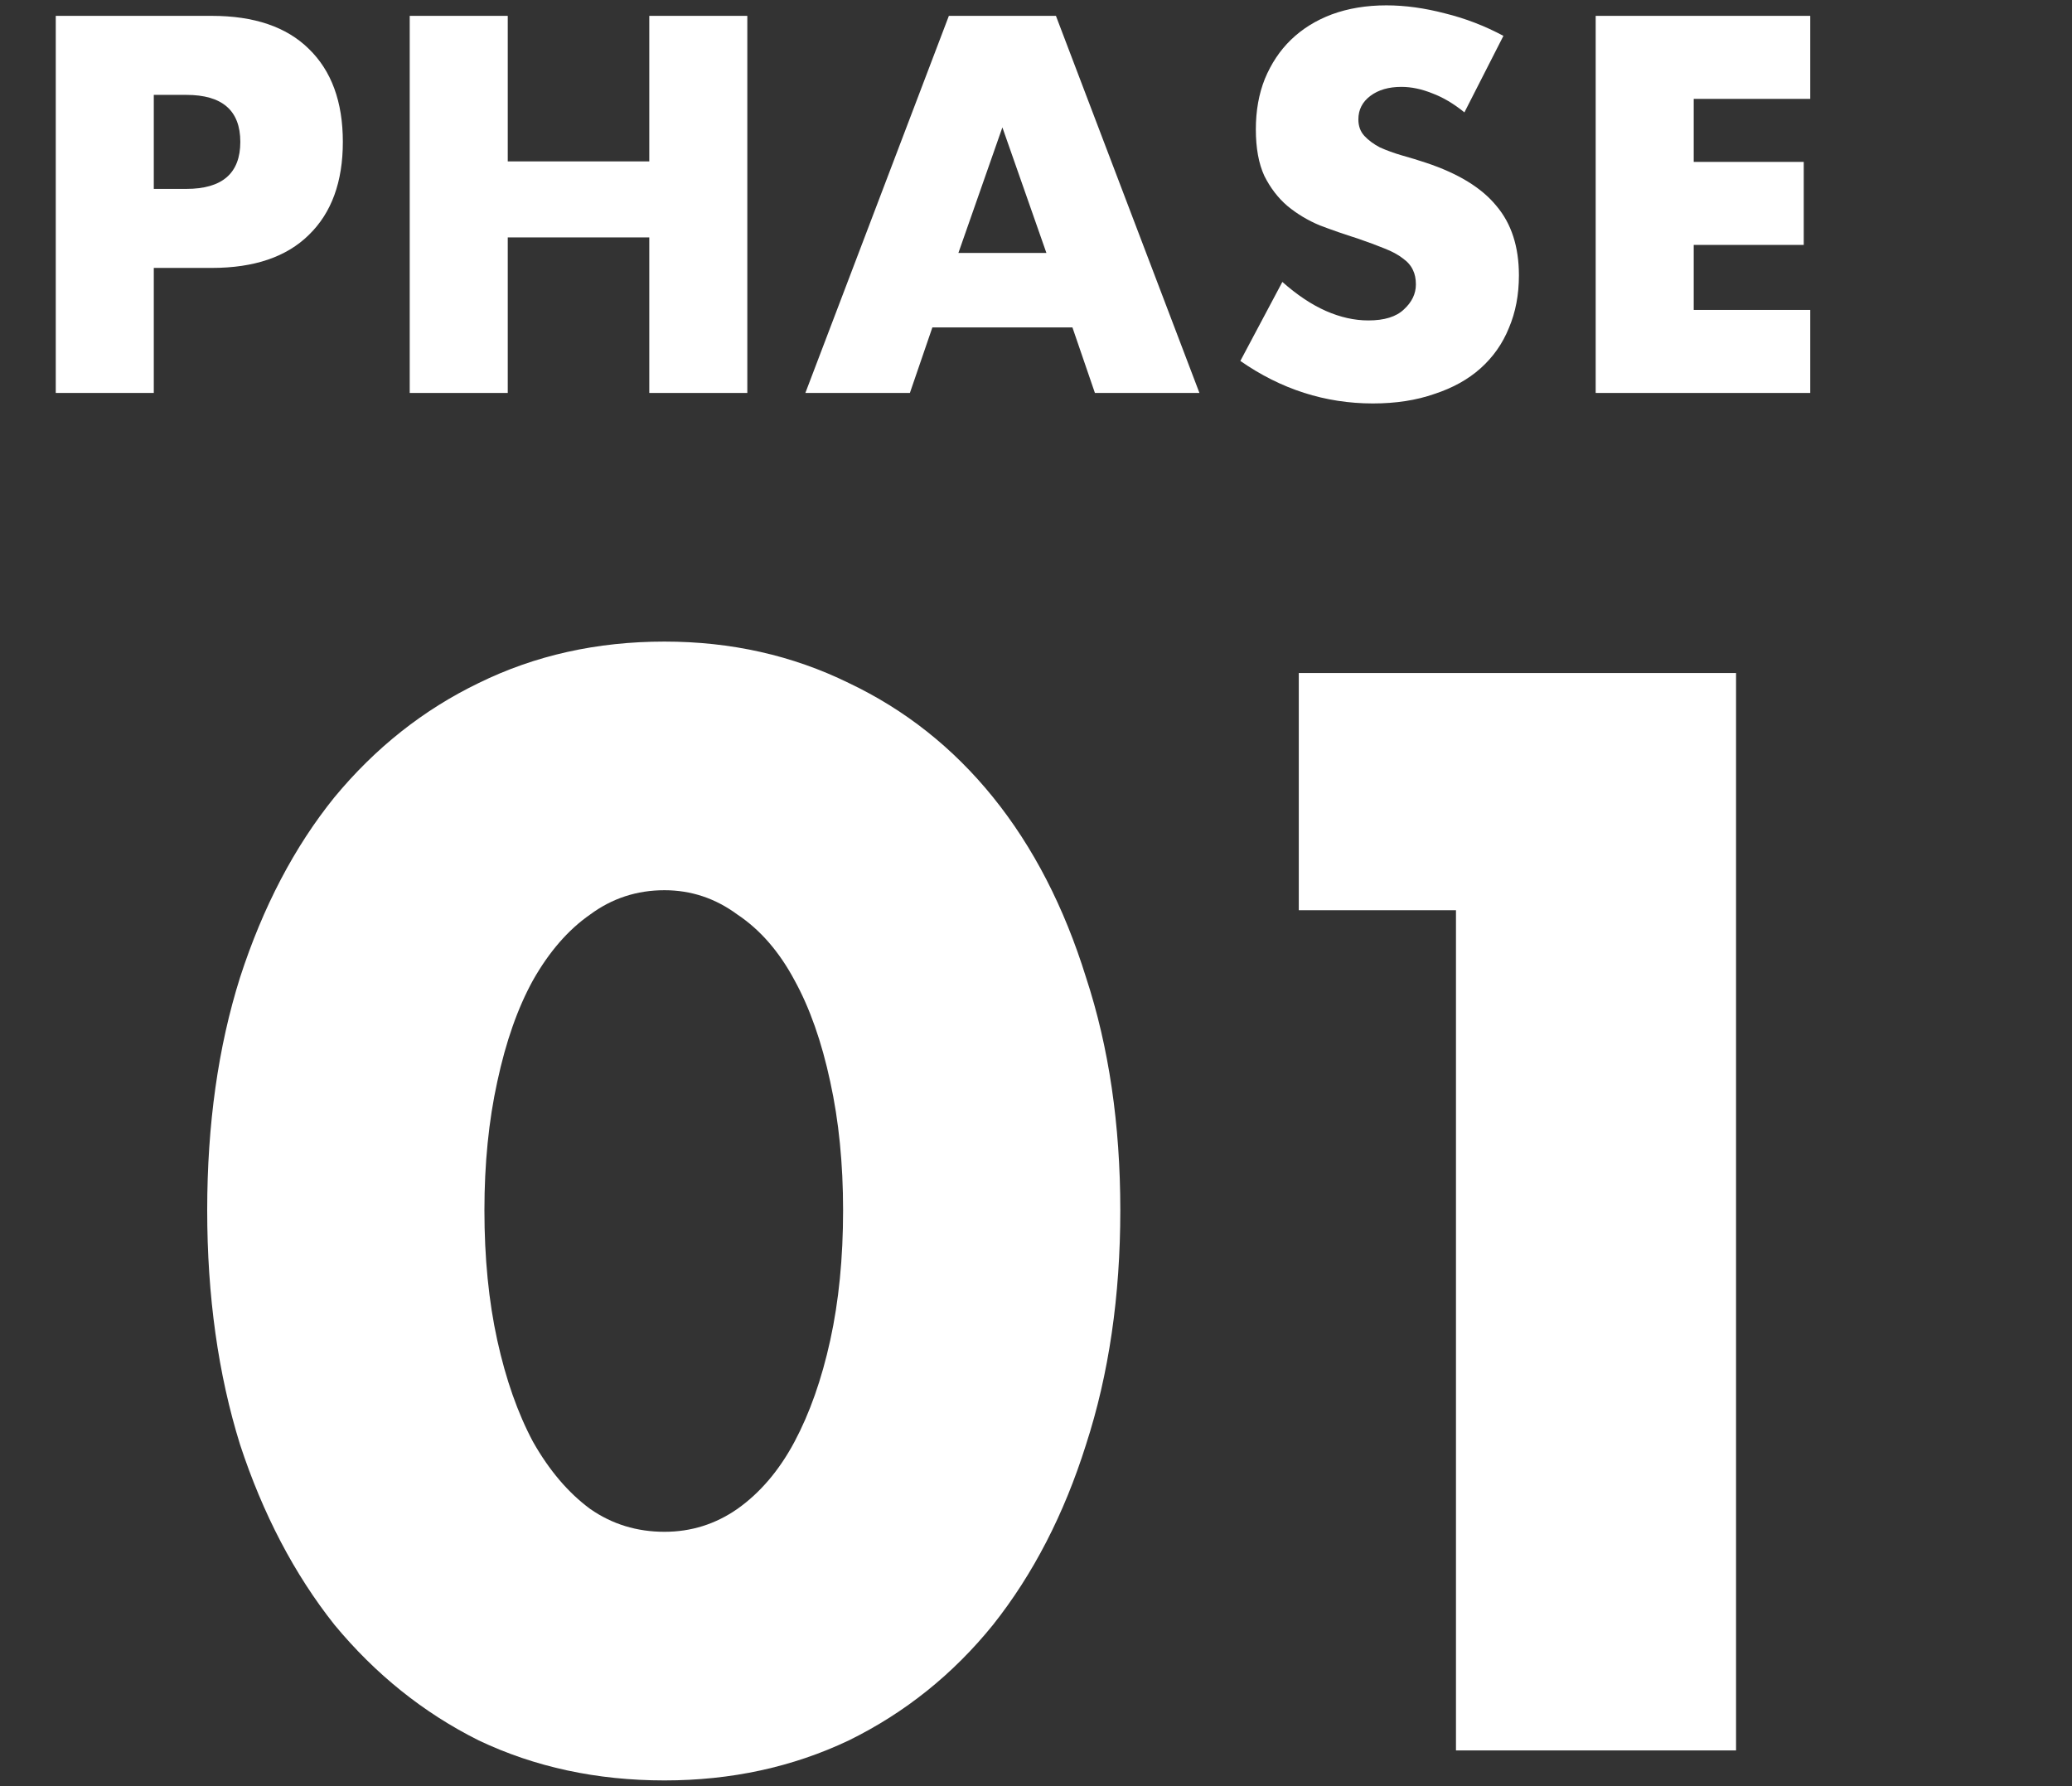 <svg width="58" height="50" viewBox="0 0 58 50" fill="none" xmlns="http://www.w3.org/2000/svg">
<rect x="0" y="0" width="58" height="50" fill="#333333" stroke="none"/>
<path d="M40.756 25.48H36.356V18.84H48.596V49H40.756V25.48Z" fill="white"/>
<path d="M13.56 33.88C13.56 35.213 13.68 36.427 13.92 37.52C14.16 38.613 14.493 39.56 14.92 40.36C15.373 41.16 15.906 41.787 16.52 42.24C17.133 42.667 17.826 42.88 18.6 42.88C19.346 42.88 20.026 42.667 20.64 42.24C21.28 41.787 21.813 41.16 22.24 40.36C22.666 39.56 23 38.613 23.24 37.52C23.48 36.427 23.6 35.213 23.6 33.88C23.6 32.573 23.48 31.373 23.24 30.28C23 29.16 22.666 28.213 22.24 27.44C21.813 26.64 21.28 26.027 20.64 25.6C20.026 25.147 19.346 24.92 18.6 24.92C17.826 24.92 17.133 25.147 16.52 25.6C15.906 26.027 15.373 26.64 14.92 27.44C14.493 28.213 14.16 29.16 13.92 30.28C13.68 31.373 13.56 32.573 13.56 33.88ZM5.8 33.88C5.8 31.48 6.106 29.307 6.72 27.36C7.36 25.387 8.24 23.707 9.36 22.32C10.507 20.933 11.853 19.867 13.4 19.12C14.973 18.347 16.706 17.96 18.6 17.96C20.466 17.96 22.186 18.347 23.76 19.12C25.333 19.867 26.68 20.933 27.8 22.32C28.92 23.707 29.787 25.387 30.4 27.36C31.04 29.307 31.36 31.48 31.36 33.88C31.36 36.28 31.04 38.467 30.4 40.44C29.787 42.387 28.92 44.067 27.8 45.48C26.68 46.867 25.333 47.947 23.76 48.72C22.186 49.467 20.466 49.84 18.6 49.84C16.706 49.84 14.973 49.467 13.4 48.72C11.853 47.947 10.507 46.867 9.36 45.48C8.24 44.067 7.36 42.387 6.72 40.44C6.106 38.467 5.8 36.28 5.8 33.88Z" fill="white"/>
<path d="M50.673 2.768H47.411V4.532H50.491V6.856H47.411V8.676H50.673V11H44.667V0.444H50.673V2.768Z" fill="white"/>
<path d="M40.992 3.146C40.694 2.903 40.395 2.726 40.096 2.614C39.797 2.493 39.508 2.432 39.228 2.432C38.873 2.432 38.584 2.516 38.36 2.684C38.136 2.852 38.024 3.071 38.024 3.342C38.024 3.529 38.08 3.683 38.192 3.804C38.304 3.925 38.449 4.033 38.626 4.126C38.813 4.21 39.018 4.285 39.242 4.35C39.475 4.415 39.704 4.485 39.928 4.56C40.824 4.859 41.477 5.26 41.888 5.764C42.308 6.259 42.518 6.907 42.518 7.71C42.518 8.251 42.425 8.741 42.238 9.18C42.061 9.619 41.795 9.997 41.44 10.314C41.095 10.622 40.666 10.86 40.152 11.028C39.648 11.205 39.074 11.294 38.43 11.294C37.096 11.294 35.859 10.897 34.72 10.104L35.896 7.892C36.307 8.256 36.713 8.527 37.114 8.704C37.516 8.881 37.912 8.97 38.304 8.97C38.752 8.97 39.084 8.867 39.298 8.662C39.522 8.457 39.634 8.223 39.634 7.962C39.634 7.803 39.606 7.668 39.55 7.556C39.494 7.435 39.401 7.327 39.27 7.234C39.139 7.131 38.967 7.038 38.752 6.954C38.547 6.87 38.295 6.777 37.996 6.674C37.642 6.562 37.291 6.441 36.946 6.31C36.61 6.17 36.307 5.988 36.036 5.764C35.775 5.54 35.56 5.26 35.392 4.924C35.233 4.579 35.154 4.145 35.154 3.622C35.154 3.099 35.238 2.628 35.406 2.208C35.584 1.779 35.826 1.415 36.134 1.116C36.452 0.808 36.834 0.57 37.282 0.402C37.739 0.234 38.248 0.15 38.808 0.15C39.331 0.15 39.877 0.225 40.446 0.374C41.016 0.514 41.562 0.724 42.084 1.004L40.992 3.146Z" fill="white"/>
<path d="M29.291 7.08L28.059 3.566L26.828 7.08H29.291ZM30.02 9.166H26.099L25.47 11H22.544L26.561 0.444H29.558L33.575 11H30.649L30.02 9.166Z" fill="white"/>
<path d="M14.213 4.518H18.175V0.444H20.919V11H18.175V6.646H14.213V11H11.469V0.444H14.213V4.518Z" fill="white"/>
<path d="M4.305 5.288H5.215C6.223 5.288 6.727 4.849 6.727 3.972C6.727 3.095 6.223 2.656 5.215 2.656H4.305V5.288ZM4.305 11H1.561V0.444H5.929C7.114 0.444 8.02 0.752 8.645 1.368C9.28 1.984 9.597 2.852 9.597 3.972C9.597 5.092 9.28 5.96 8.645 6.576C8.02 7.192 7.114 7.5 5.929 7.5H4.305V11Z" fill="white"/>
</svg>
